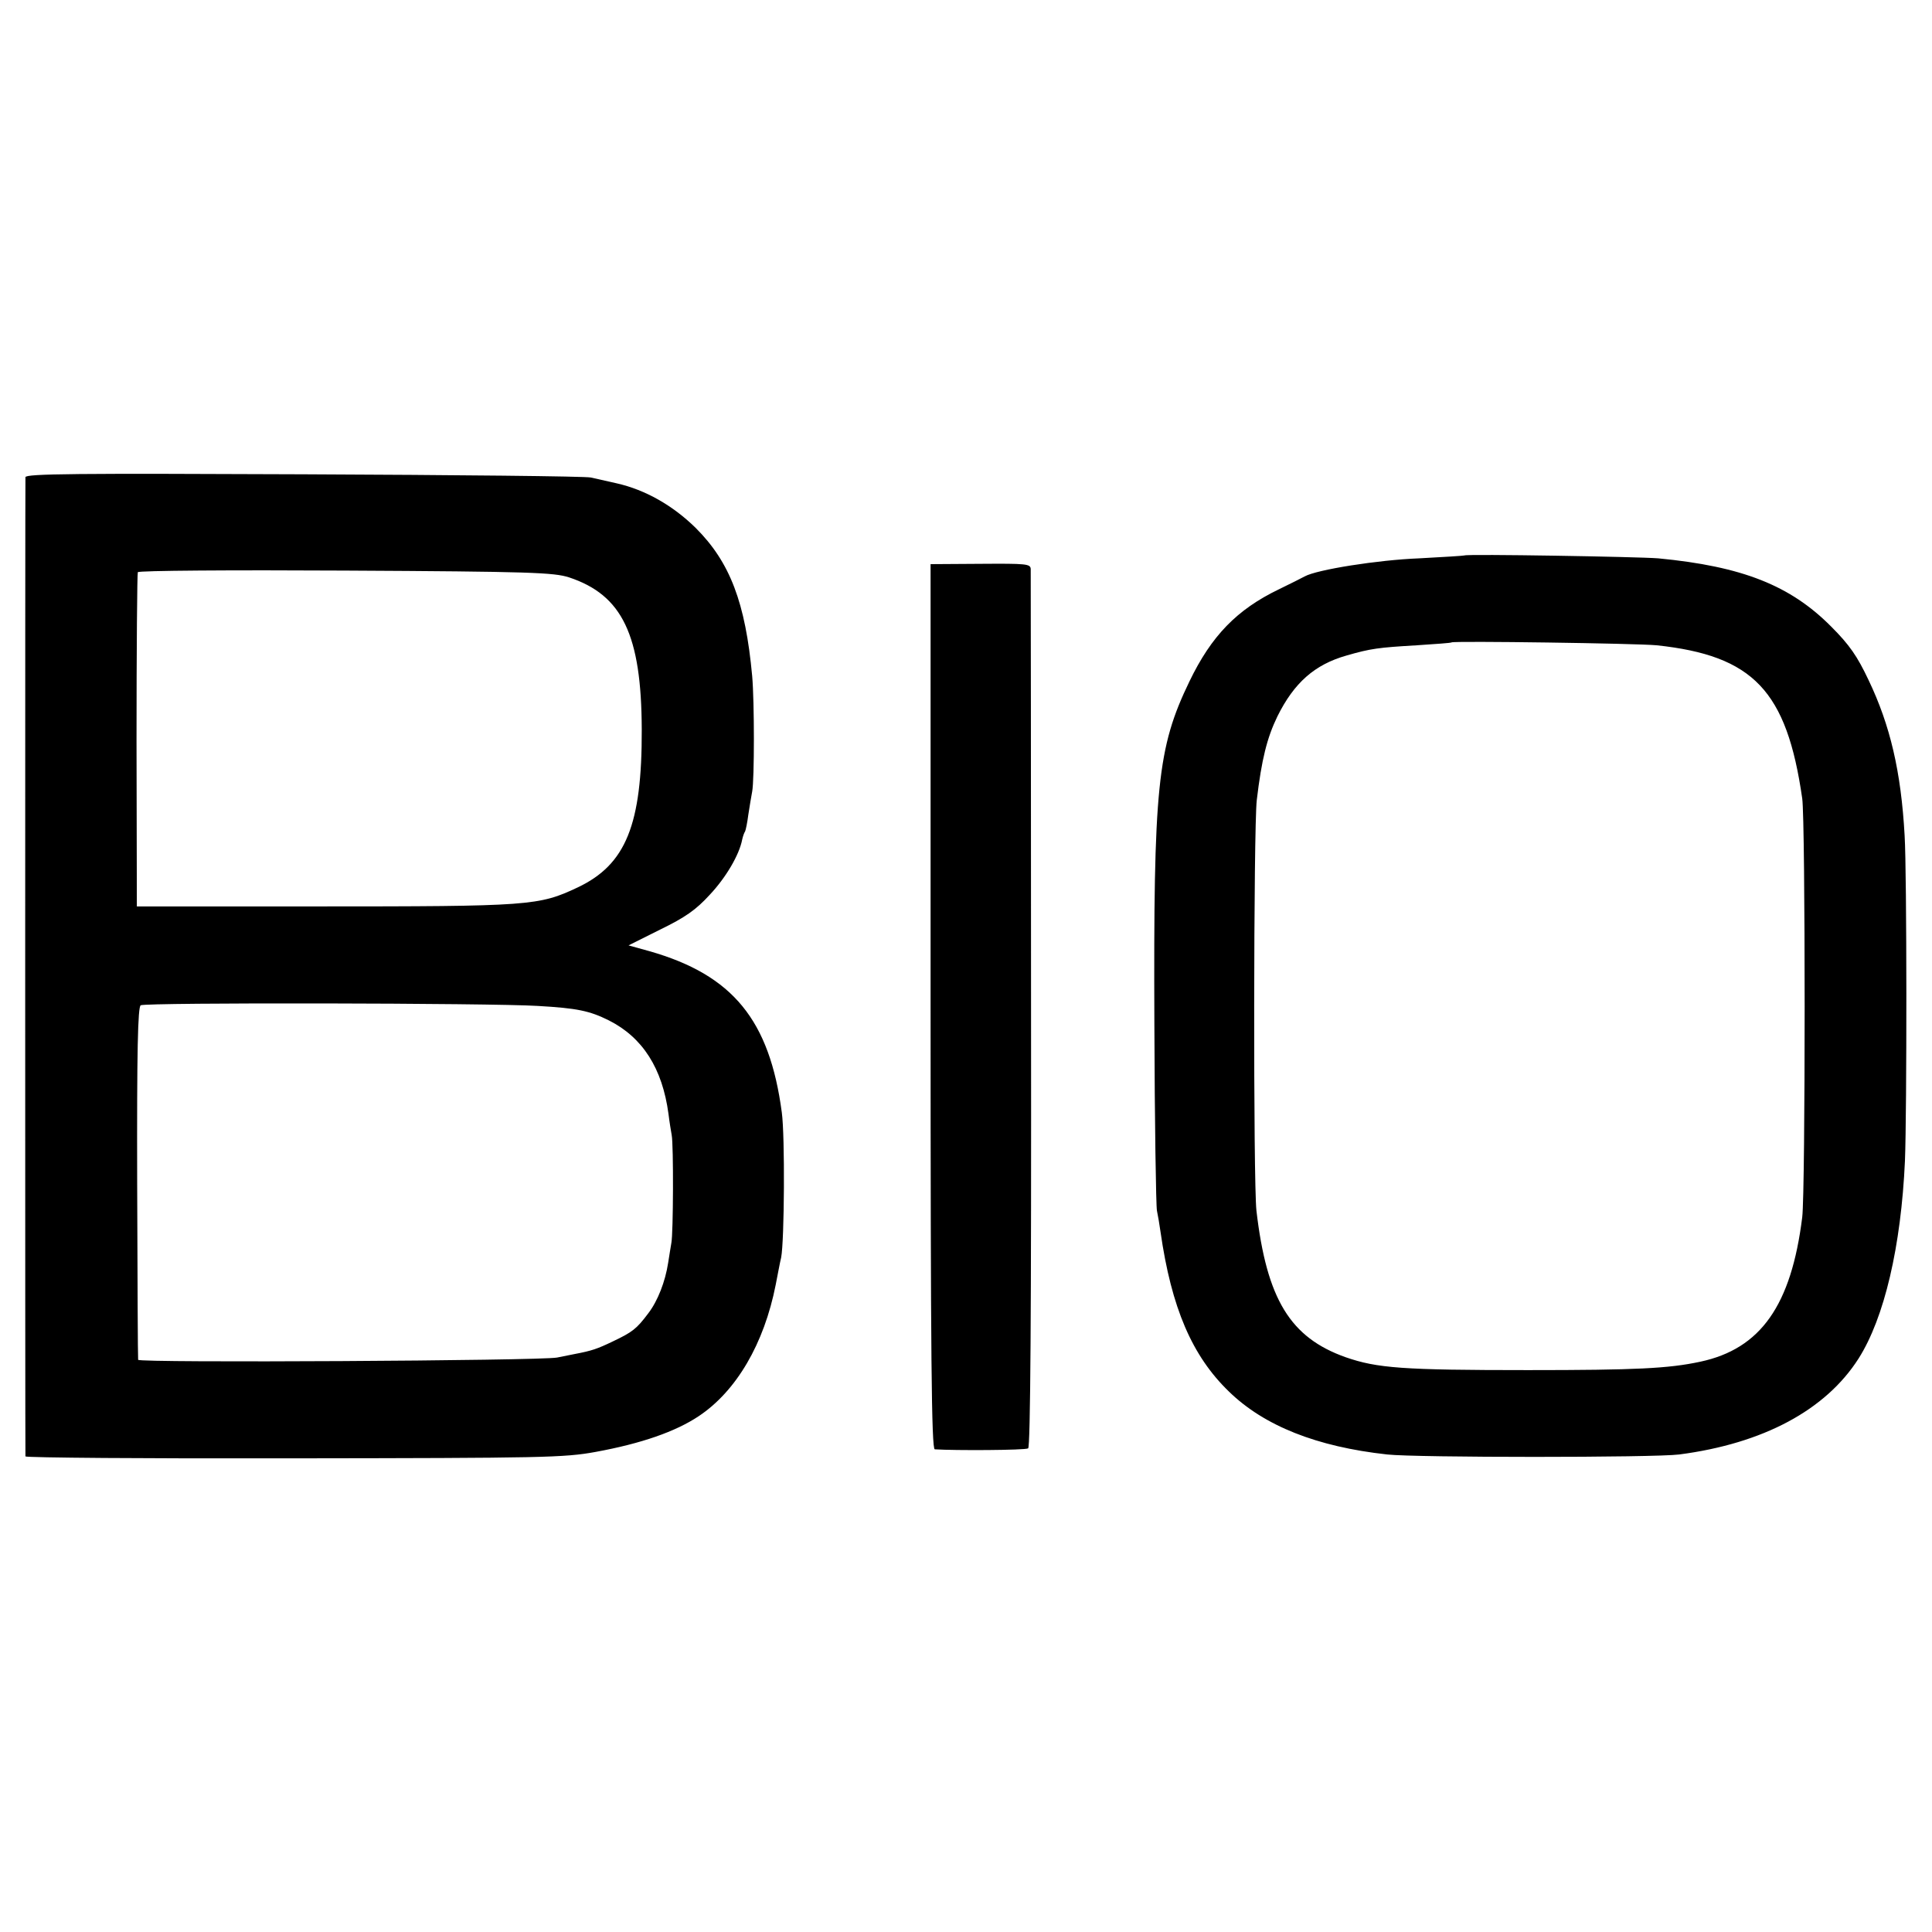 <svg version="1" xmlns="http://www.w3.org/2000/svg" width="800" height="800" viewBox="0 0 600 600"><path d="M7.9 148.2c-.1 1.7-.1 303.1 0 304.1.1.4 37.6.7 83.4.6 77.3-.1 83.9-.2 93.7-2 14.2-2.6 24.8-6.3 32-11.1 11.7-7.8 20.3-22.5 23.9-40.8.6-3 1.3-6.9 1.7-8.5 1-5.2 1.2-37.7.2-45-3.8-28.7-15.2-42.7-41.1-50.1l-6.5-1.8 9.8-4.9c7.8-3.8 11.1-6.1 15.4-10.8 5-5.3 9.2-12.4 10.1-17.2.2-.9.6-2.1.9-2.5.2-.4.7-2.8 1-5.2.4-2.5.9-5.7 1.2-7.2.7-3.7.7-27.8 0-35.8-2.1-22.9-6.9-35.4-17.5-46-7.1-7-15.7-11.9-24.6-13.9-2.7-.6-6.3-1.4-8-1.8-1.6-.4-41.8-.8-89.2-1-70.5-.3-86.3-.2-86.4.9zm168.8 31.1c16.6 5.5 22.5 17.9 22.6 47.2.1 29.6-4.9 42-19.9 49.1-12.1 5.7-14.6 5.9-81.4 5.9H42.5l-.1-51.5c0-28.3.2-51.9.4-52.3.2-.5 29.3-.7 64.5-.5 57.6.3 64.7.6 69.4 2.1zM167 312.4c12.2.7 16.1 1.5 22.1 4.5 10.5 5.3 16.6 14.9 18.5 29 .3 2.5.8 5.5 1 6.6.6 3 .5 30.6-.1 33.5-.2 1.3-.7 4.1-1 6.2-.9 5.8-3.2 11.8-6.2 15.7-3.6 4.8-4.9 5.8-11 8.7-4.8 2.3-6.5 2.9-11.8 3.9-1.1.2-3.6.7-5.5 1.1-5.1 1-130 1.7-130.1.7-.1-.4-.2-25.3-.3-55.1-.1-40.9.2-54.5 1.1-55 1.4-.9 108.9-.7 123.3.2zM454.8 172.5c-.2.1-6.5.5-14.1.9-12.8.5-31.7 3.5-35.5 5.6-.9.5-4.5 2.3-8 4-13.1 6.3-21 14.5-27.8 28.6-10 20.7-11.2 32.7-10.9 106.4.1 30.5.5 56.6.8 58 .3 1.4.8 4.3 1.1 6.5 3.4 23.7 9.8 38.6 21.3 49.7 10.9 10.6 27.2 17.1 49.1 19.5 8.9 1 83 1 90.7 0 26.1-3.4 45.5-13.8 55.7-29.8 8-12.6 13.2-34.8 14.4-61.4.6-15.1.6-89.6-.1-101-1.1-19.9-4.5-34.3-11.2-48.3-3.5-7.4-5.9-10.9-11.6-16.6-12.7-12.8-27.6-18.7-53.7-21.2-6.1-.5-59.6-1.4-60.2-.9zm59.7 27.9c30 3.2 40.4 14.1 45.2 47.6 1 7.2 1 121.6 0 130-3.4 27.4-12.9 40.9-31.7 44.9-9.8 2.1-19.9 2.6-53.5 2.6-38.9 0-46.8-.6-56.6-4-17.2-6.1-24.5-18-27.7-45.5-1-8.9-.9-118.8.1-127.5 1.5-12.7 3.2-19.4 6.4-26 5.2-10.5 11.6-16.1 21.4-18.9 7.6-2.2 10-2.5 21.9-3.2 5.8-.4 10.6-.7 10.8-.9.6-.5 57.5.3 63.7.9zM289 312.6c0 109.2.3 137.4 1.3 137.5 6.1.4 28.1.3 29-.3.7-.4 1-41 .9-136 0-74.4-.1-136.1-.1-137.1-.1-1.6-1.4-1.7-15.6-1.6l-15.5.1v137.4z"/></svg>